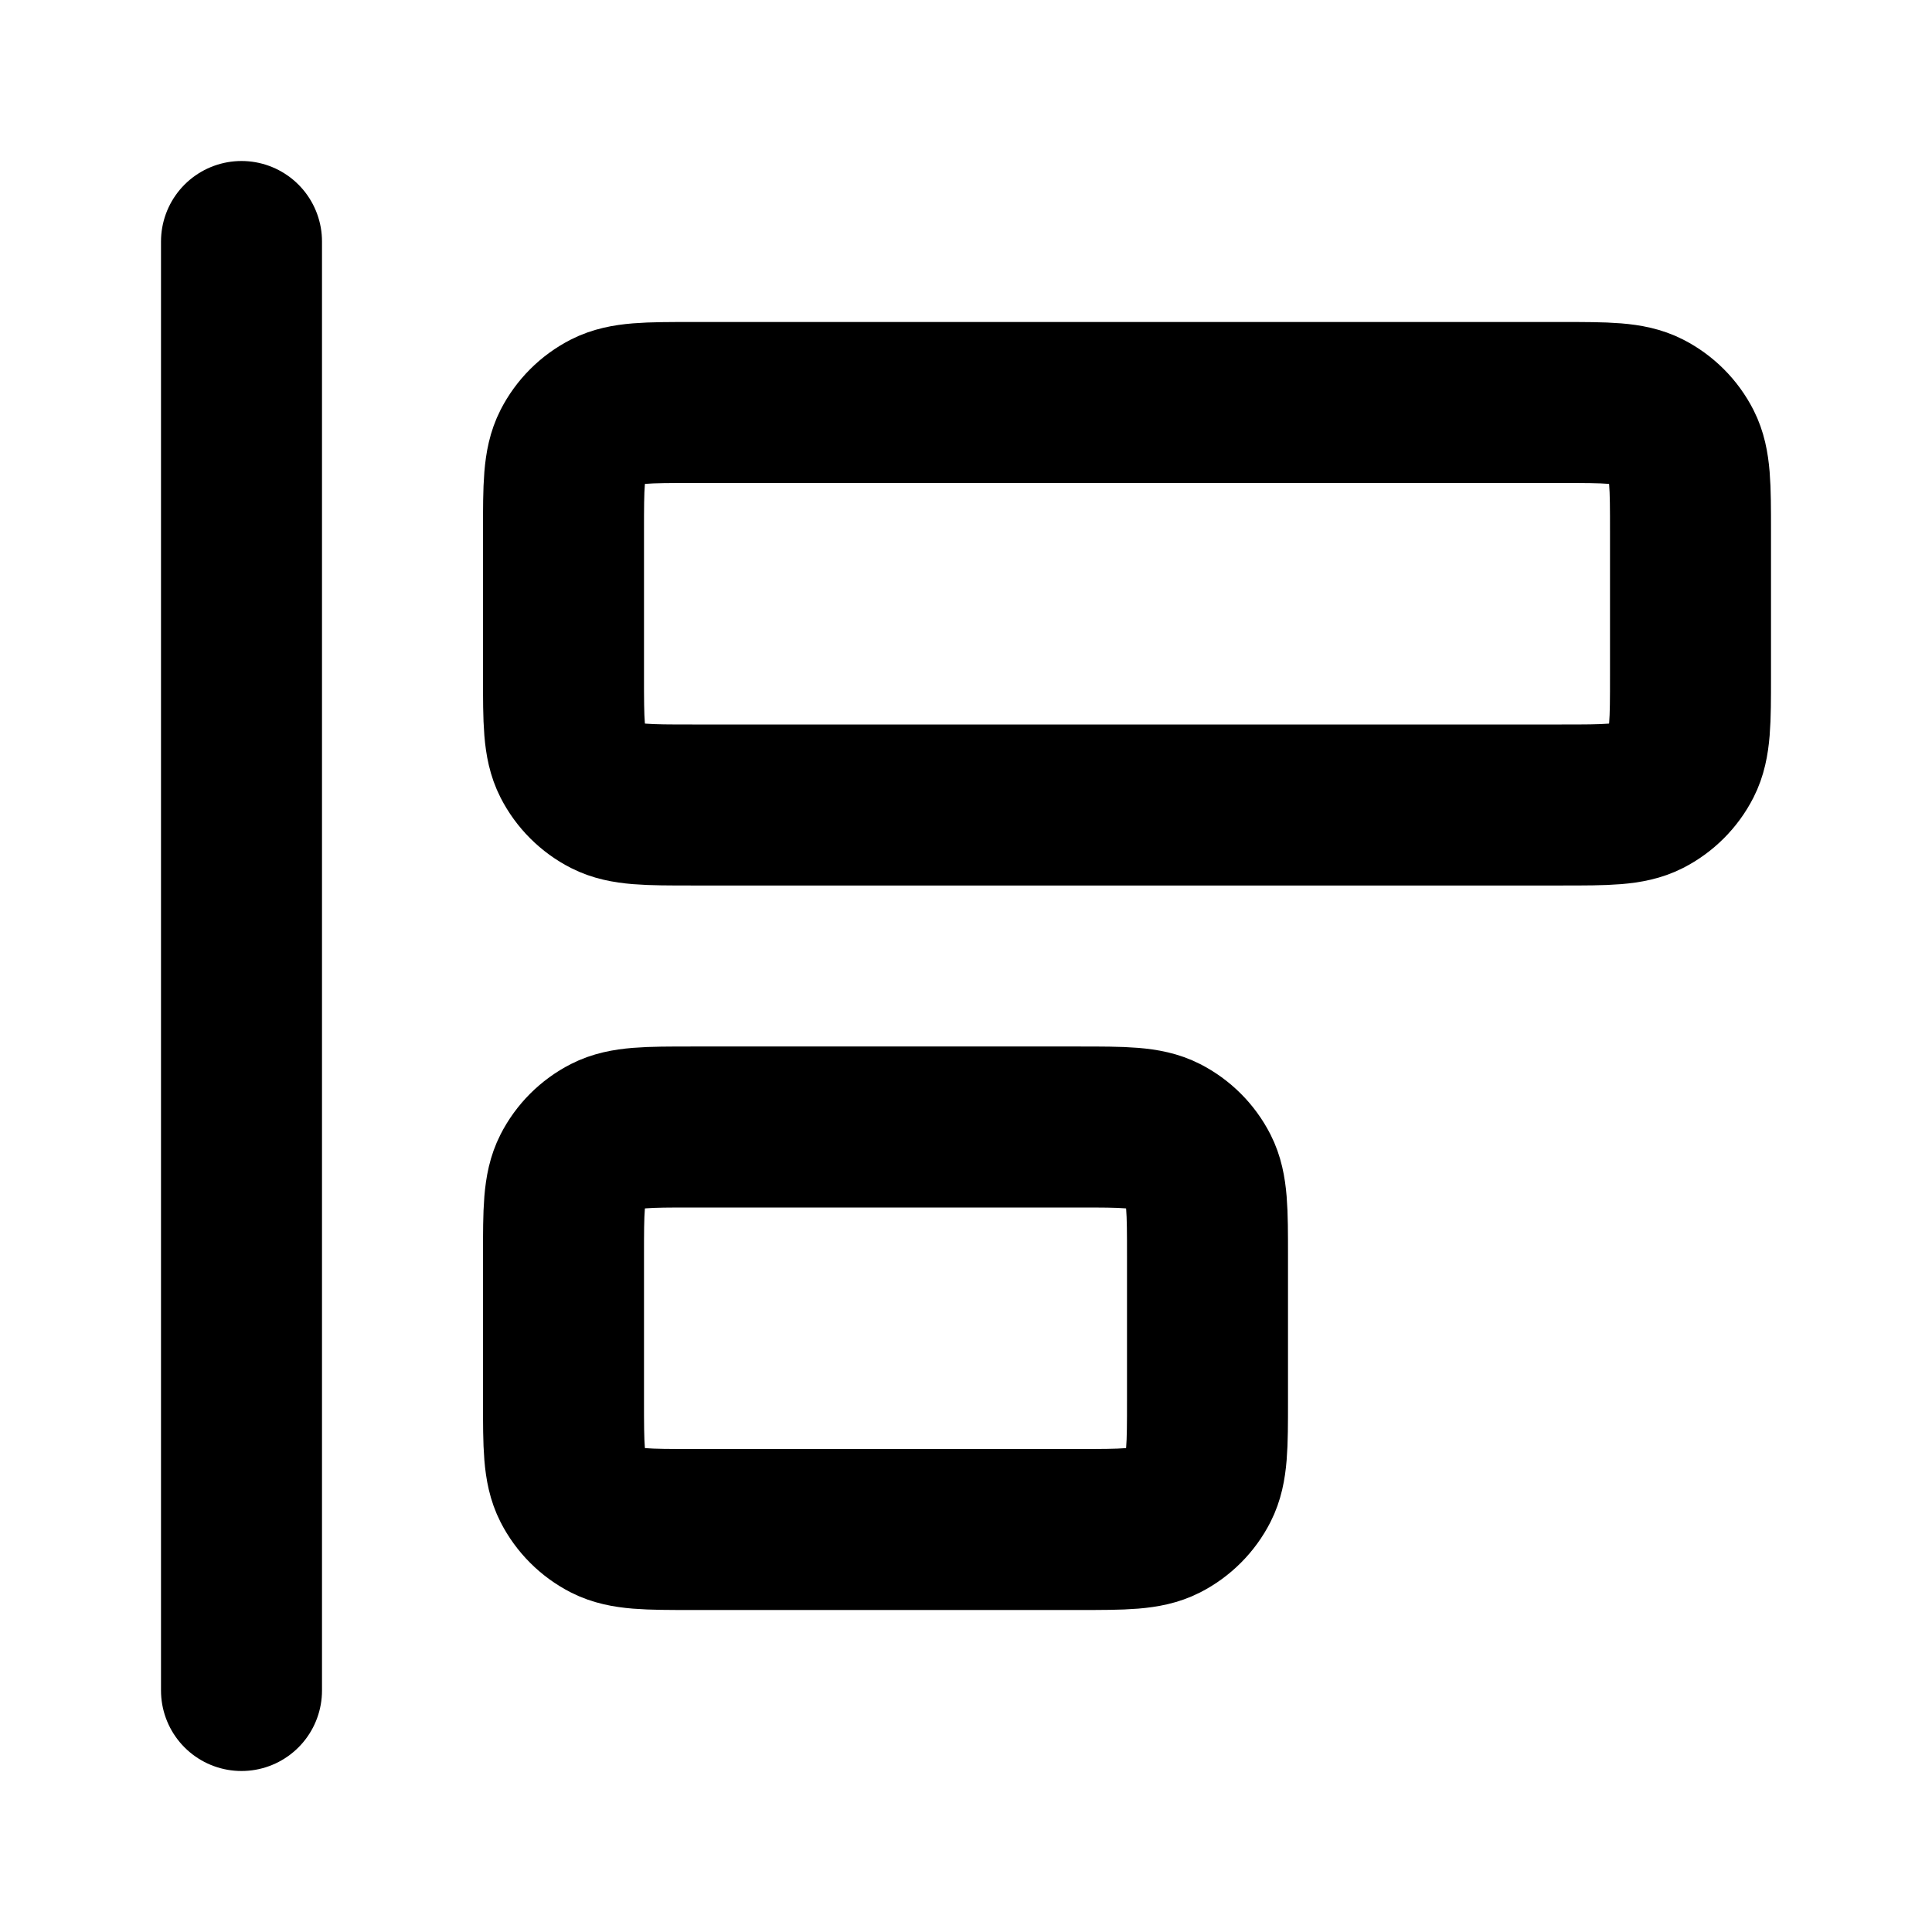 <?xml version="1.0" encoding="utf-8"?><!-- Скачано с сайта svg4.ru / Downloaded from svg4.ru -->
<svg width="800px" height="800px" viewBox="0 0 24 24" fill="none" xmlns="http://www.w3.org/2000/svg">
<path d="M3 3V21M8.6 10H19.4C19.96 10 20.24 10 20.454 9.891C20.642 9.795 20.795 9.642 20.891 9.454C21 9.24 21 8.96 21 8.4V6.6C21 6.04 21 5.76 20.891 5.546C20.795 5.358 20.642 5.205 20.454 5.109C20.24 5 19.96 5 19.4 5H8.6C8.04 5 7.76 5 7.546 5.109C7.358 5.205 7.205 5.358 7.109 5.546C7 5.76 7 6.04 7 6.6V8.4C7 8.96 7 9.24 7.109 9.454C7.205 9.642 7.358 9.795 7.546 9.891C7.76 10 8.04 10 8.6 10ZM8.6 19H13.4C13.96 19 14.24 19 14.454 18.891C14.642 18.795 14.795 18.642 14.891 18.454C15 18.24 15 17.96 15 17.4V15.6C15 15.04 15 14.76 14.891 14.546C14.795 14.358 14.642 14.205 14.454 14.109C14.24 14 13.96 14 13.4 14H8.6C8.04 14 7.76 14 7.546 14.109C7.358 14.205 7.205 14.358 7.109 14.546C7 14.76 7 15.04 7 15.6V17.4C7 17.96 7 18.24 7.109 18.454C7.205 18.642 7.358 18.795 7.546 18.891C7.76 19 8.04 19 8.6 19Z" stroke="#000000" stroke-width="2" stroke-linecap="round" stroke-linejoin="round"/>
</svg>